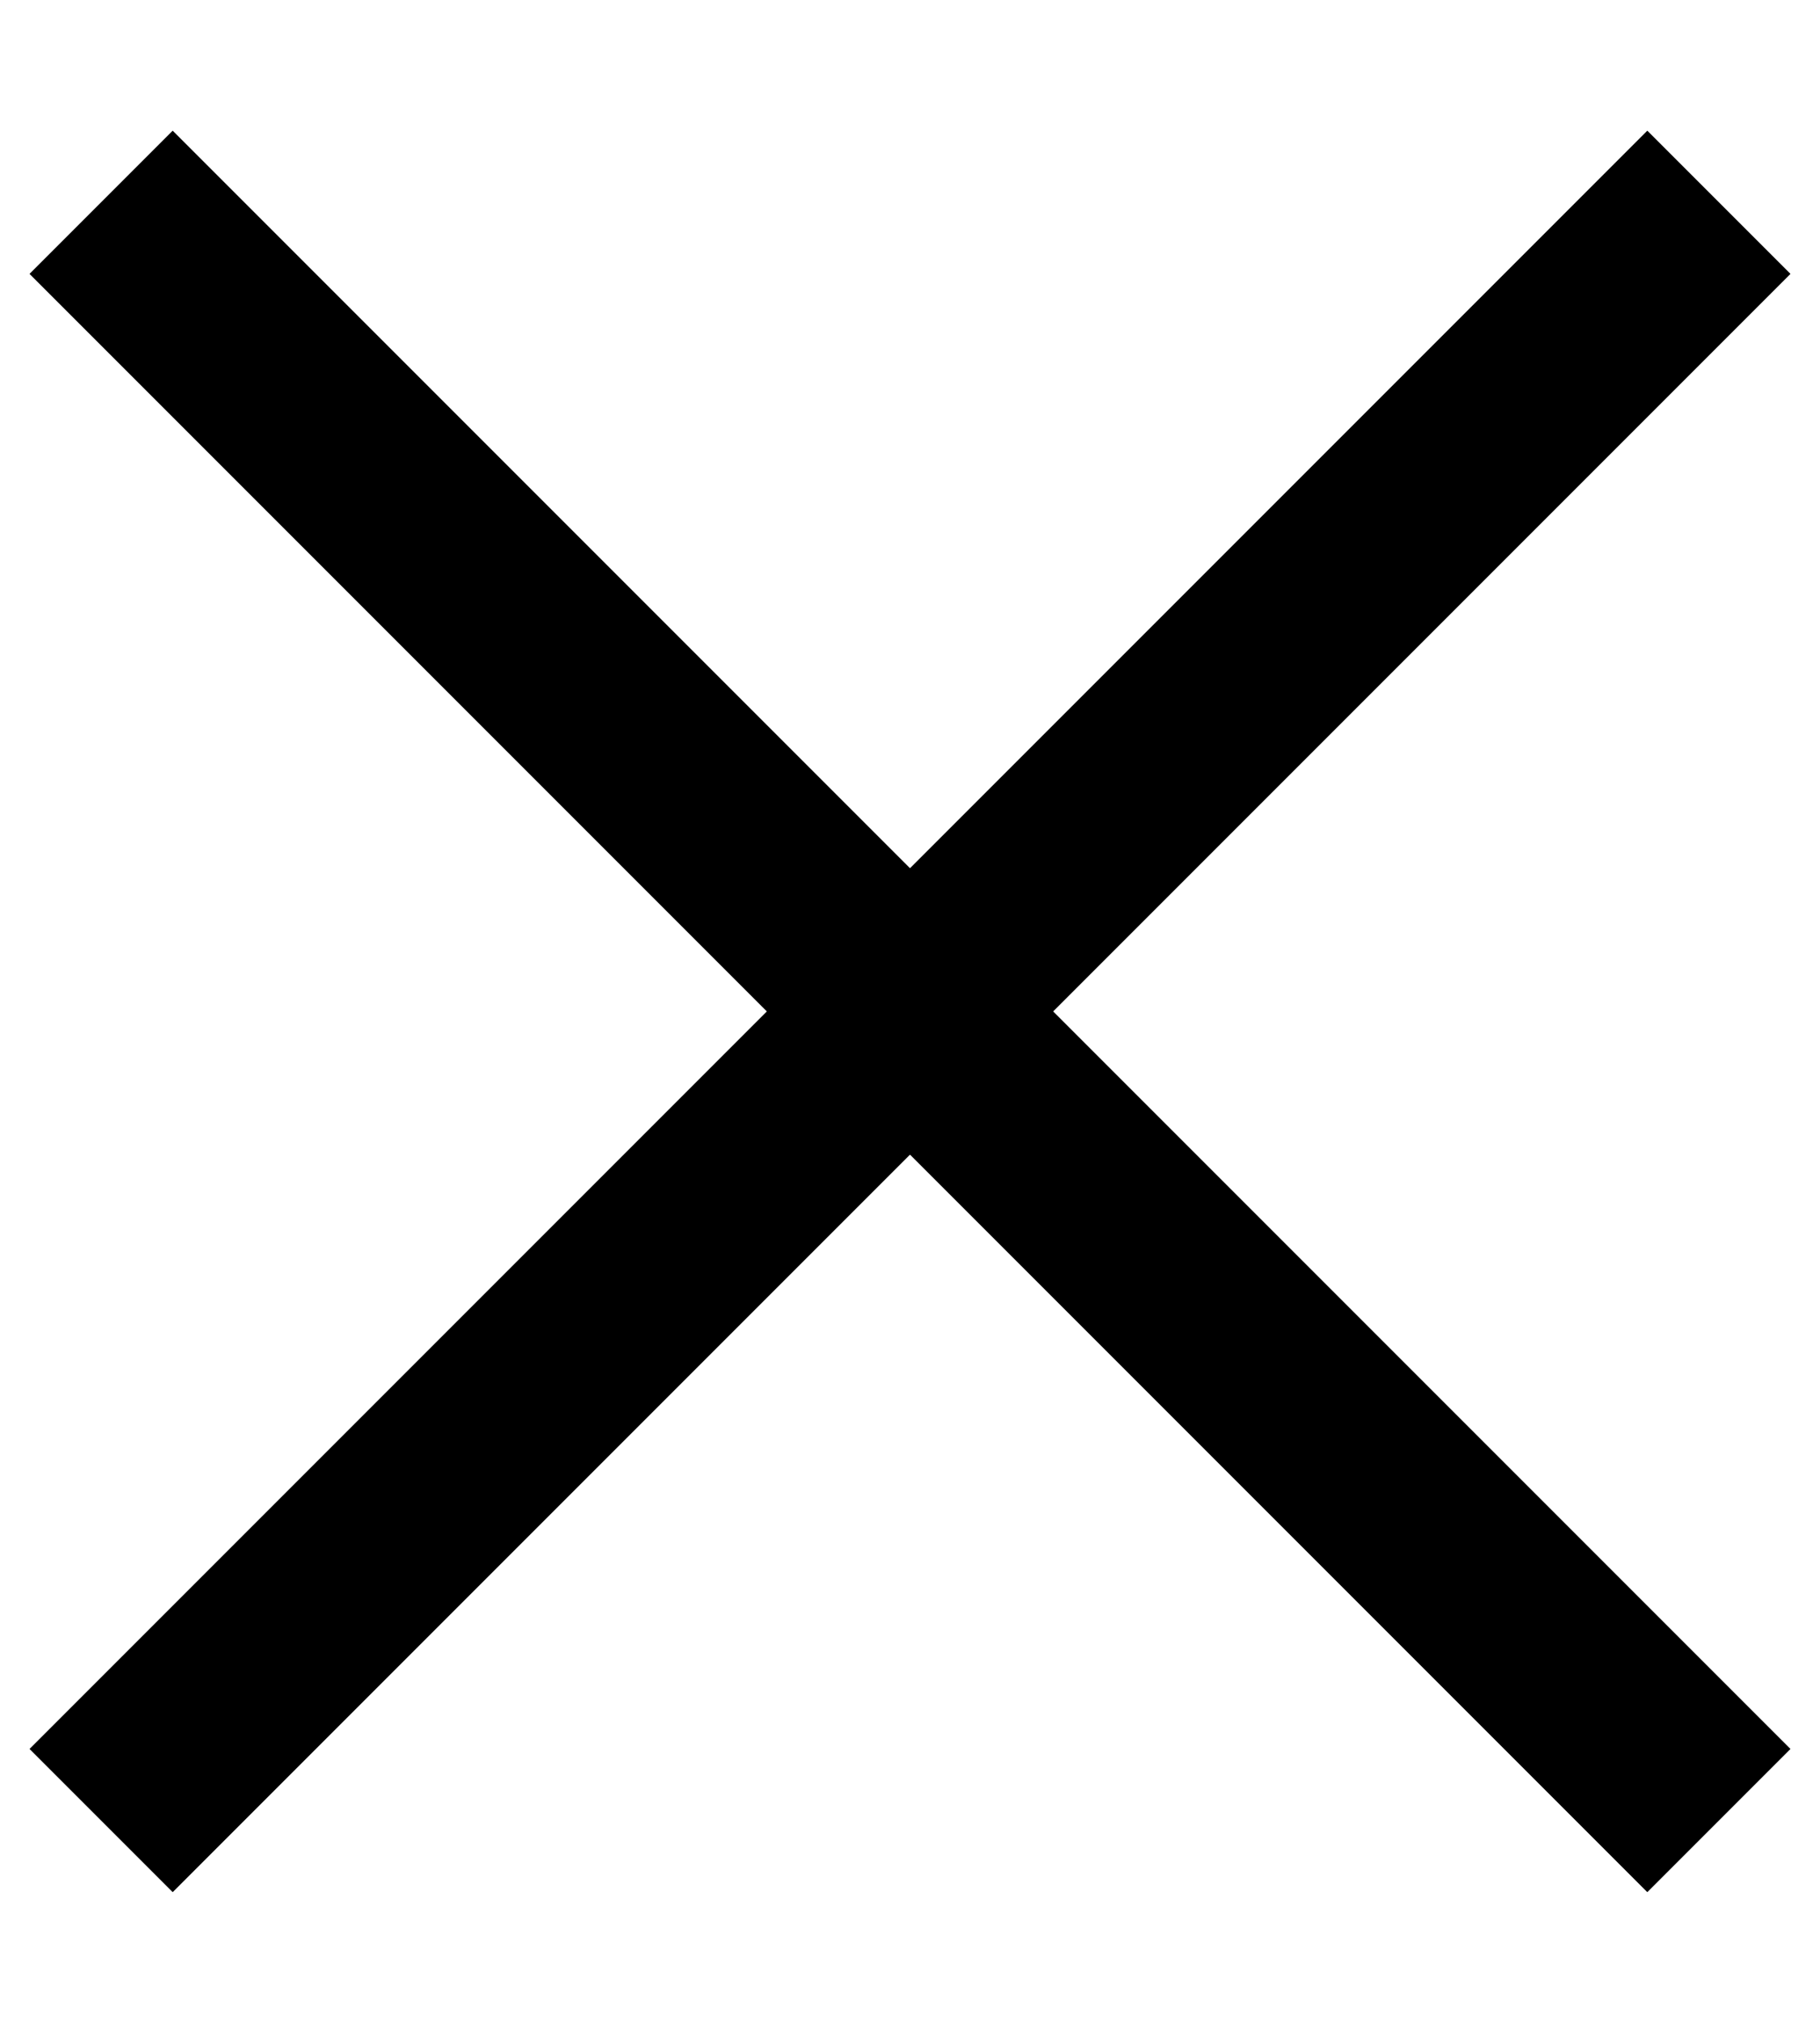 <svg width="9" height="10" viewBox="0 0 9 10" fill="none" xmlns="http://www.w3.org/2000/svg">
<path d="M8.854 8.646L8.146 9.354L0.146 1.354L0.854 0.646L8.854 8.646Z" fill="black"/>
<path d="M8.146 0.646L8.854 1.354L0.854 9.354L0.146 8.646L8.146 0.646Z" fill="black"/>
</svg>
